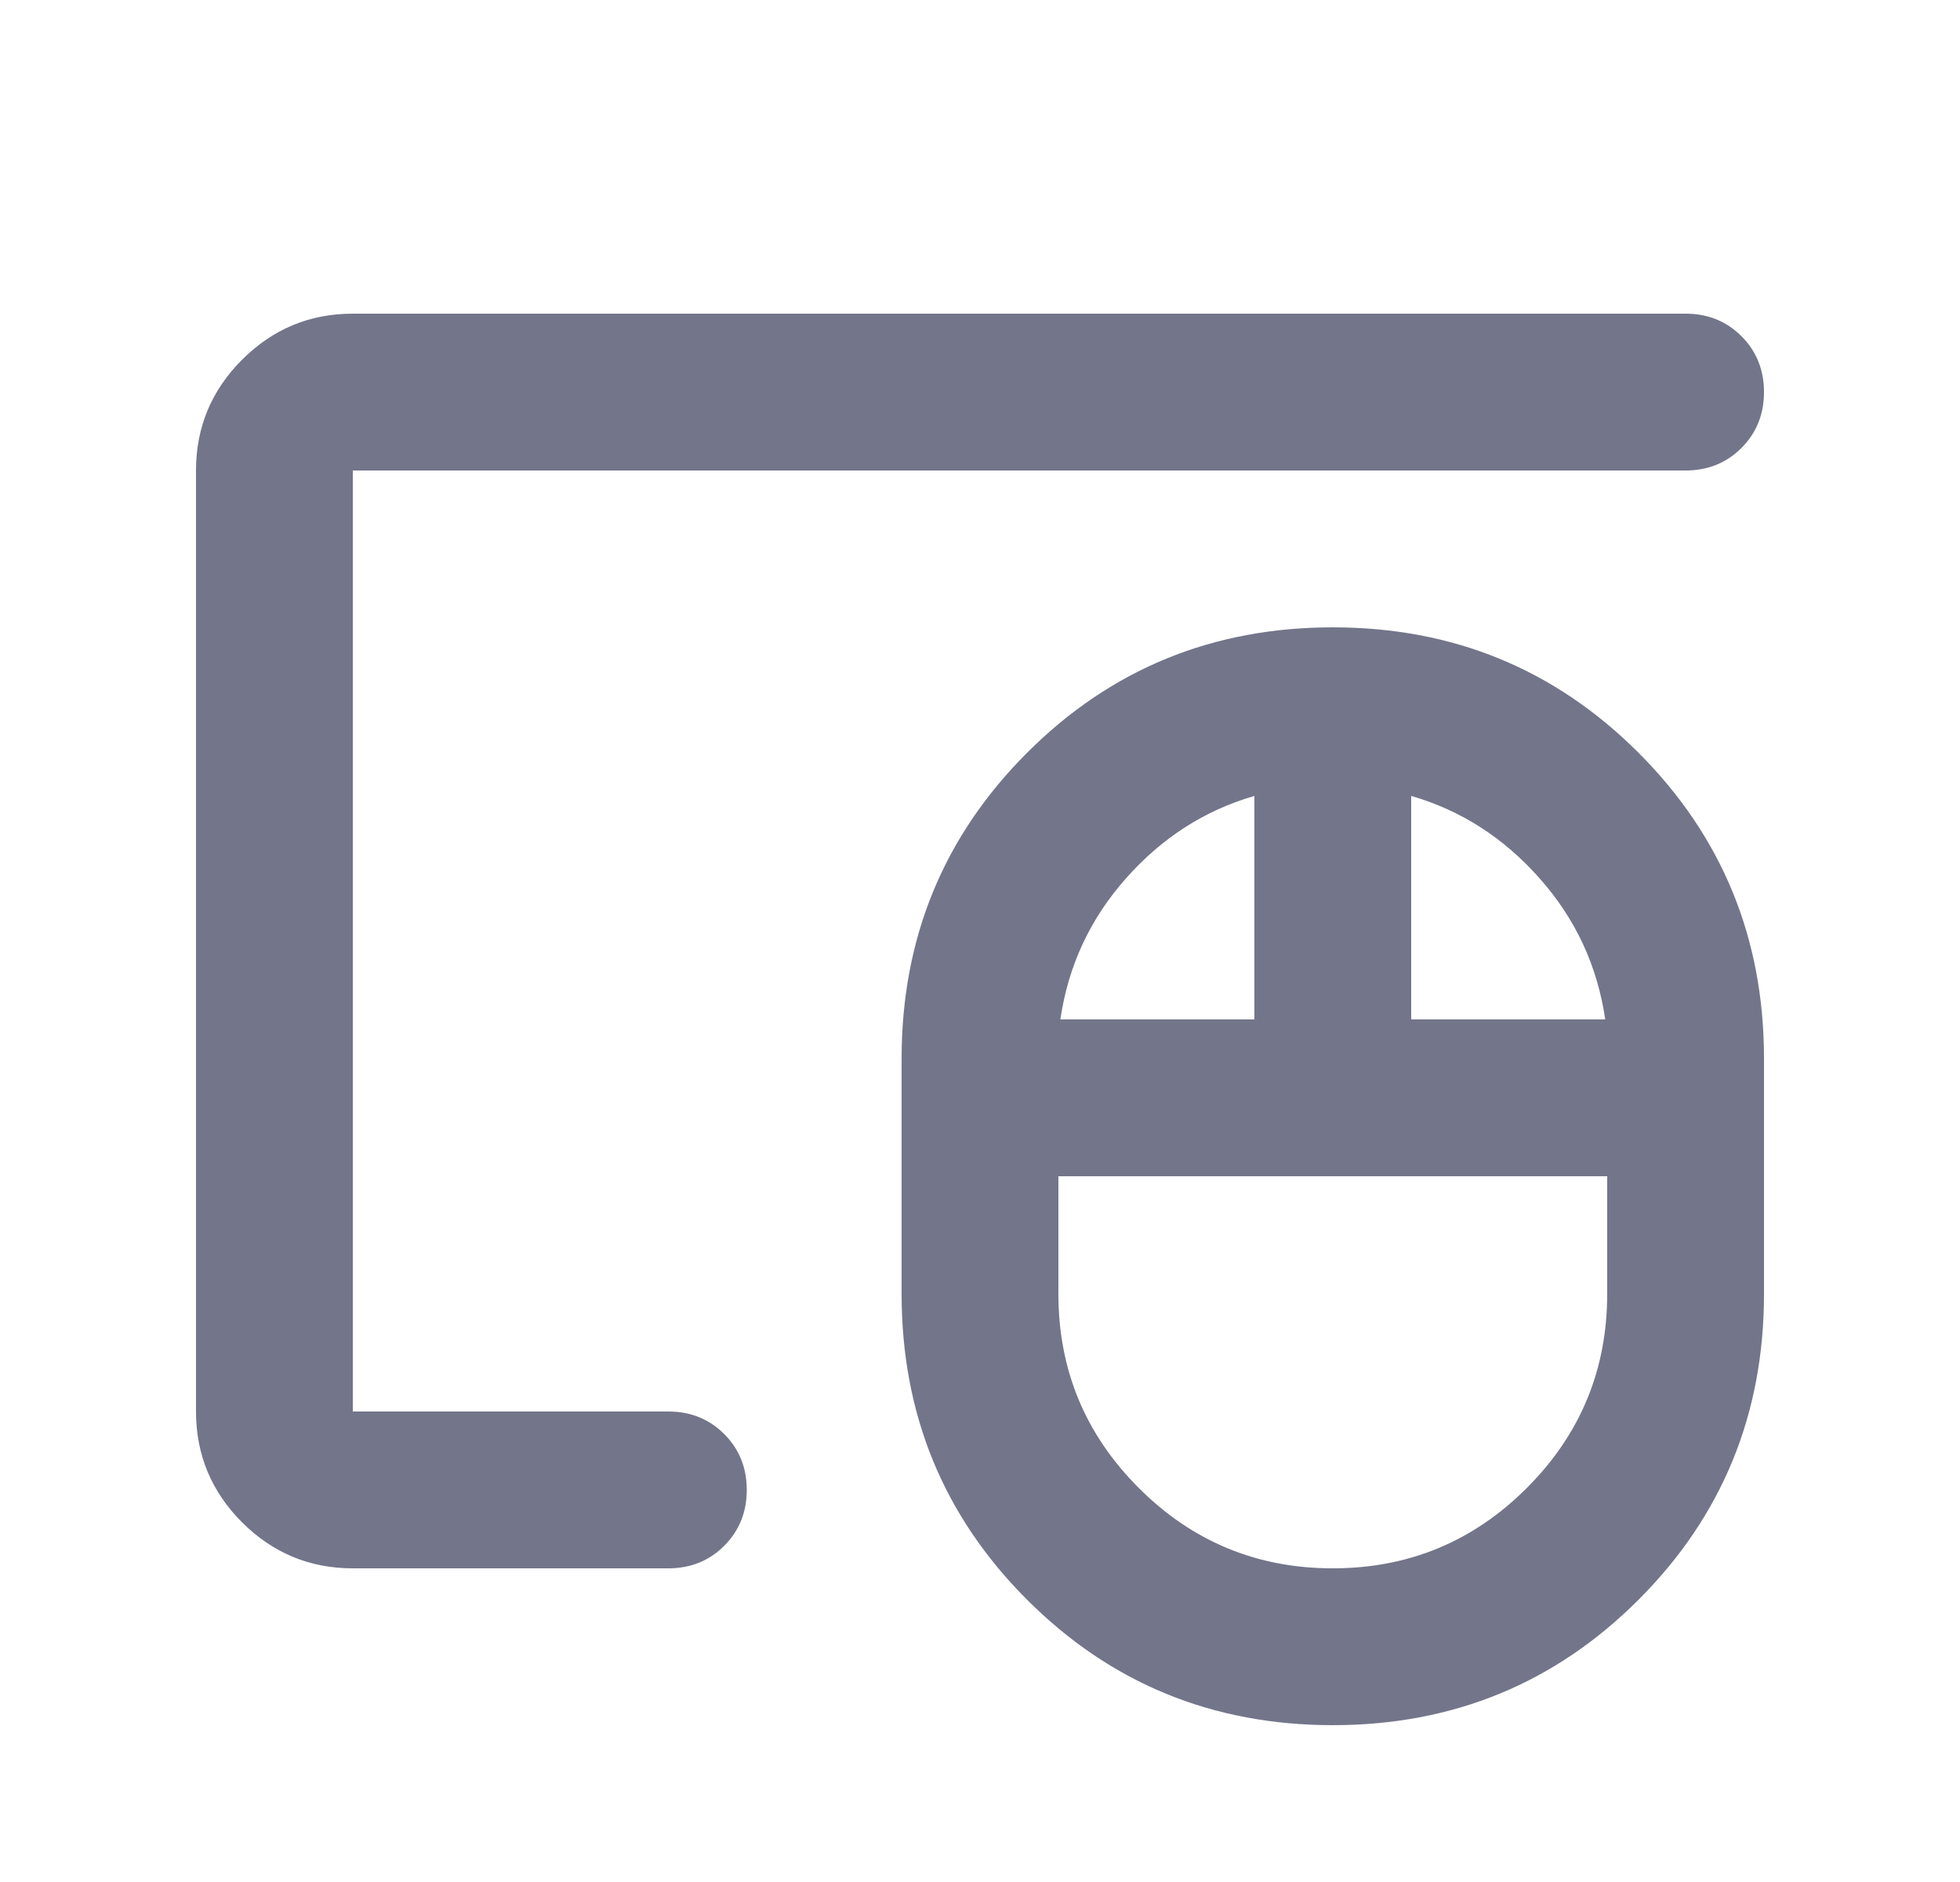 <?xml version="1.0" encoding="UTF-8"?> <svg xmlns="http://www.w3.org/2000/svg" width="25" height="24" viewBox="0 0 25 24" fill="none"><mask id="mask0_2_208" style="mask-type:alpha" maskUnits="userSpaceOnUse" x="0" y="0" width="25" height="24"><rect x="0.5" width="24" height="24" fill="#D9D9D9"></rect></mask><g mask="url(#mask0_2_208)"><path d="M17 20C17.967 20 18.792 19.658 19.475 18.975C20.158 18.292 20.5 17.467 20.5 16.5V15H13.5V16.5C13.5 17.467 13.842 18.292 14.525 18.975C15.208 19.658 16.033 20 17 20ZM13.525 13H16V10.15C15.367 10.333 14.821 10.683 14.363 11.2C13.904 11.717 13.625 12.317 13.525 13ZM18 13H20.475C20.375 12.317 20.096 11.717 19.637 11.2C19.179 10.683 18.633 10.333 18 10.15V13ZM17 22C15.467 22 14.167 21.467 13.1 20.4C12.033 19.333 11.5 18.033 11.5 16.5V13.5C11.5 11.967 12.033 10.667 13.1 9.6C14.167 8.533 15.467 8 17 8C18.533 8 19.833 8.533 20.9 9.6C21.967 10.667 22.5 11.967 22.5 13.5V16.5C22.5 18.033 21.967 19.333 20.9 20.4C19.833 21.467 18.533 22 17 22ZM4.5 20C3.95 20 3.479 19.804 3.087 19.413C2.696 19.021 2.5 18.55 2.5 18V6C2.5 5.45 2.696 4.979 3.087 4.588C3.479 4.196 3.95 4 4.5 4H21.5C21.783 4 22.021 4.096 22.212 4.287C22.404 4.479 22.5 4.717 22.5 5C22.5 5.283 22.404 5.521 22.212 5.713C22.021 5.904 21.783 6 21.5 6H4.5V18H8.525C8.808 18 9.046 18.096 9.238 18.288C9.429 18.479 9.525 18.717 9.525 19C9.525 19.283 9.429 19.521 9.238 19.712C9.046 19.904 8.808 20 8.525 20H4.5Z" fill="#73758A"></path></g></svg> 